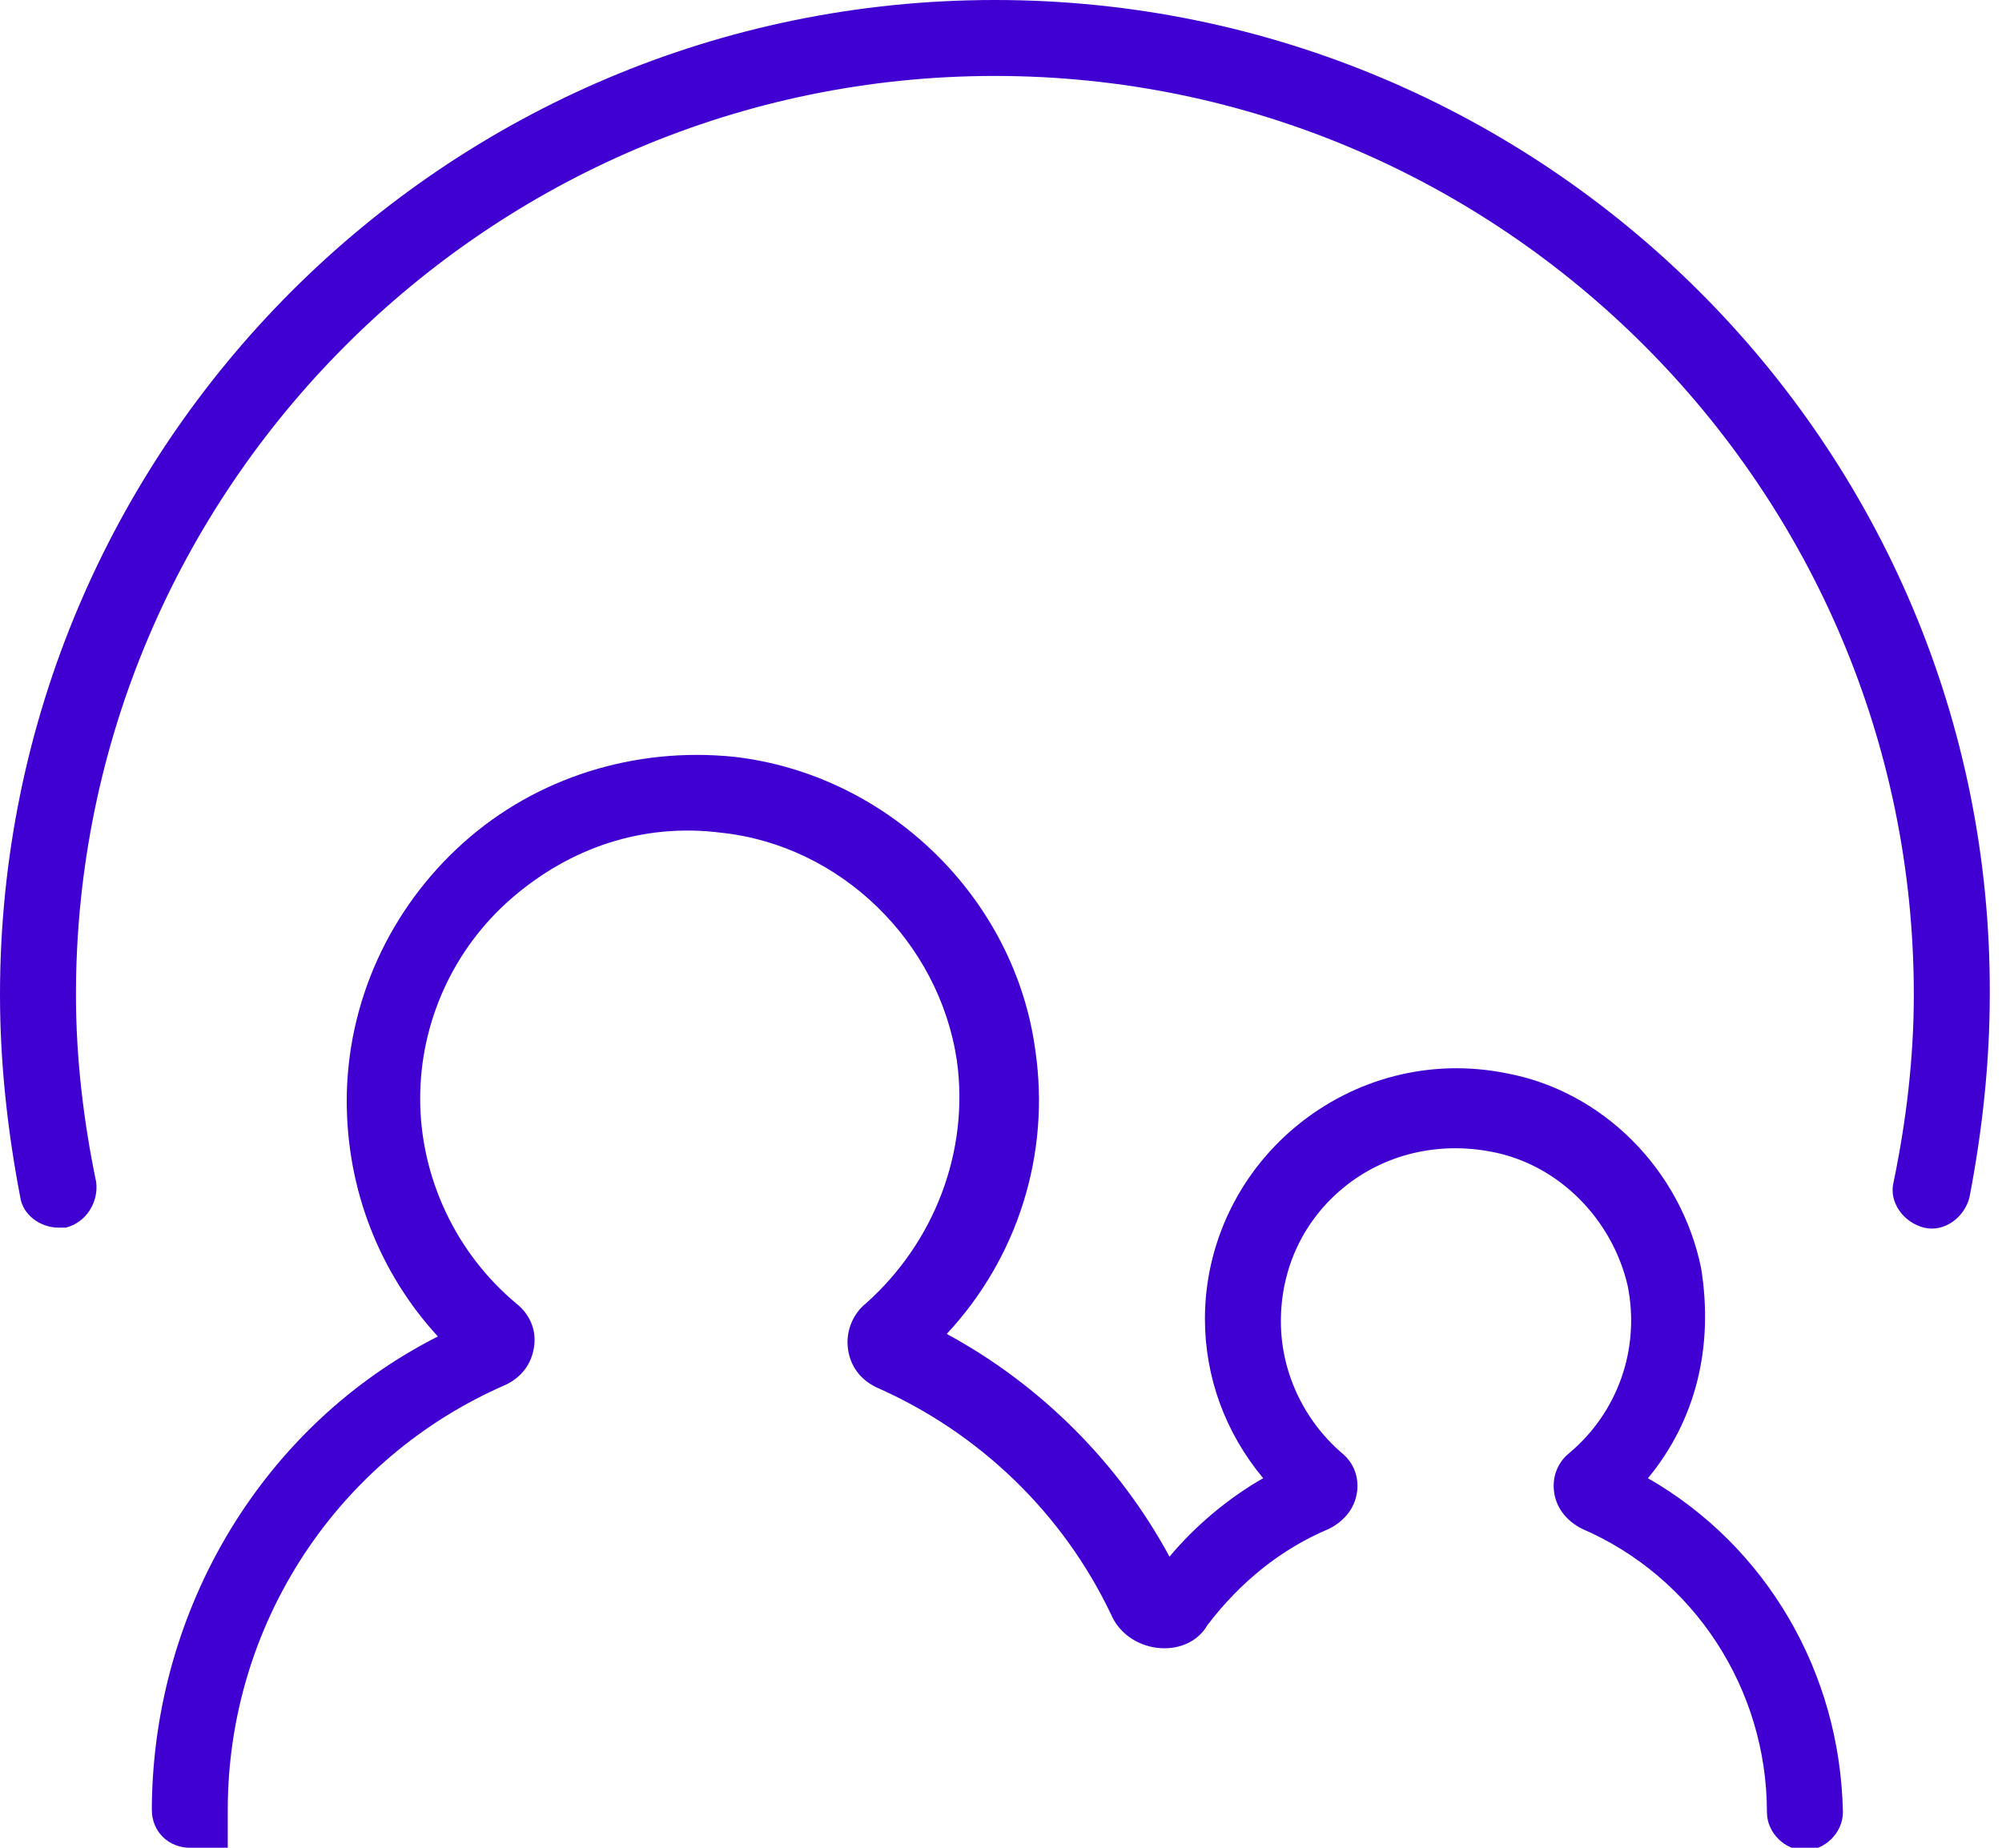 <?xml version="1.0" encoding="UTF-8"?>
<svg xmlns="http://www.w3.org/2000/svg" width="65" height="60" viewBox="0 0 65 60" fill="none">
  <g clip-path="url(#clip0)">
    <path d="M32.301 0C14.466 0 0 14.466 0 32.301C0 34.52 0.247 36.74 0.658 38.877C0.74 39.452 1.315 39.863 1.89 39.863C1.973 39.863 2.055 39.863 2.137 39.863C2.795 39.699 3.205 39.041 3.123 38.384C2.712 36.411 2.466 34.356 2.466 32.301C2.466 15.863 15.863 2.466 32.301 2.466C48.74 2.466 62.137 15.863 62.137 32.301C62.137 34.356 61.89 36.411 61.48 38.384C61.315 39.041 61.808 39.699 62.466 39.863C63.123 40.027 63.781 39.534 63.945 38.877C64.356 36.74 64.603 34.52 64.603 32.301C64.685 14.466 50.137 0 32.301 0Z" fill="#4100D2"></path>
    <path d="M53.505 48C55.067 46.109 55.642 43.726 55.231 41.178C54.574 37.972 52.026 35.425 48.902 34.849C46.437 34.356 43.971 35.014 42.08 36.575C40.19 38.137 39.121 40.438 39.121 42.822C39.121 44.712 39.779 46.52 41.012 48C39.861 48.657 38.793 49.562 37.971 50.548C36.327 47.507 33.779 44.959 30.738 43.315C33.039 40.849 34.108 37.479 33.615 34.109C32.957 29.178 28.848 25.151 23.834 24.575C20.628 24.246 17.423 25.233 15.039 27.37C12.656 29.507 11.258 32.548 11.258 35.753C11.258 38.63 12.327 41.342 14.217 43.397C8.546 46.274 5.012 52.192 4.93 58.603C4.93 58.685 4.93 58.685 4.93 58.767C4.93 59.507 5.505 60 6.163 60H7.395V58.767C7.395 52.767 10.93 47.342 16.436 44.959C16.93 44.712 17.259 44.301 17.341 43.726C17.423 43.151 17.176 42.657 16.765 42.329C14.793 40.685 13.642 38.219 13.642 35.671C13.642 33.205 14.71 30.822 16.601 29.178C18.491 27.534 20.875 26.712 23.423 27.041C27.286 27.452 30.491 30.575 31.067 34.438C31.478 37.397 30.327 40.356 28.108 42.329C27.697 42.657 27.45 43.233 27.532 43.808C27.615 44.383 27.943 44.794 28.436 45.041C31.806 46.52 34.519 49.151 36.08 52.438C36.327 53.014 36.902 53.425 37.56 53.507C38.217 53.589 38.875 53.342 39.204 52.767C40.272 51.37 41.587 50.301 43.149 49.644C43.642 49.397 43.971 48.986 44.053 48.493C44.135 48 43.971 47.507 43.56 47.178C42.327 46.109 41.587 44.548 41.587 42.904C41.587 41.178 42.327 39.616 43.642 38.548C44.957 37.479 46.683 37.068 48.409 37.397C50.628 37.808 52.354 39.616 52.847 41.753C53.258 43.808 52.519 45.863 50.957 47.178C50.546 47.507 50.382 48 50.464 48.493C50.546 48.986 50.875 49.397 51.368 49.644C54.984 51.205 57.368 54.822 57.368 58.849C57.368 59.507 57.943 60.082 58.601 60.082C59.258 60.082 59.834 59.507 59.834 58.849C59.752 54.329 57.368 50.219 53.505 48Z" fill="#4100D2"></path>
  </g>
  <defs>
    <clipPath id="clip0">
      <rect width="64.685" height="60" fill="white"></rect>
    </clipPath>
  </defs>
</svg>
